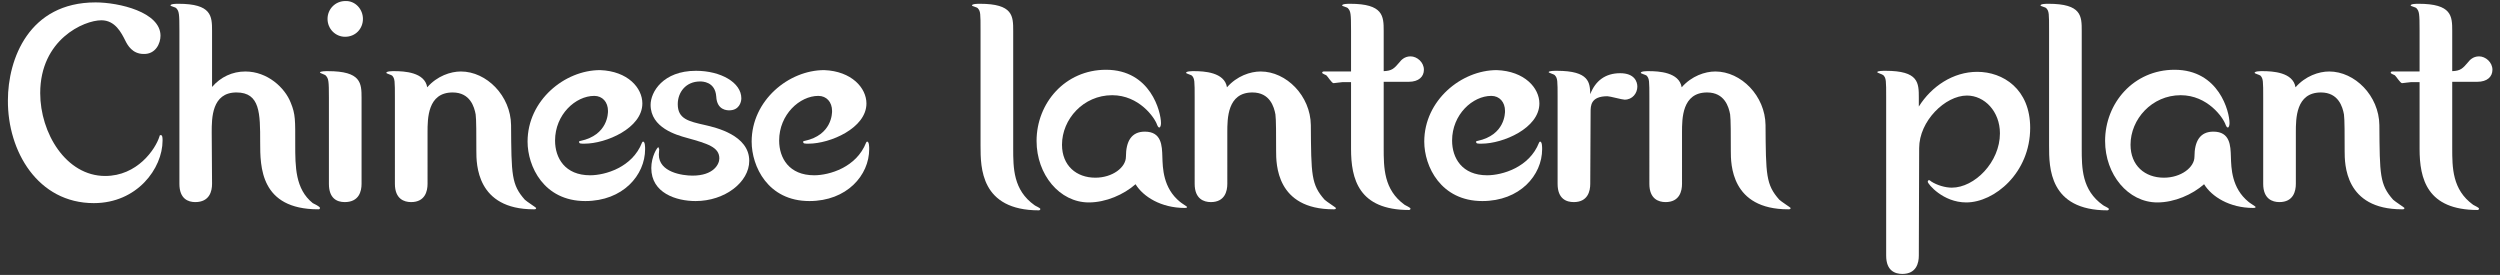 <?xml version="1.0" encoding="utf-8"?>
<!-- Generator: Adobe Illustrator 25.4.8, SVG Export Plug-In . SVG Version: 6.00 Build 0)  -->
<svg version="1.1" id="レイヤー_1" xmlns="http://www.w3.org/2000/svg" xmlns:xlink="http://www.w3.org/1999/xlink" x="0px"
	 y="0px" viewBox="0 0 727.4 80" style="enable-background:new 0 0 727.4 80;" xml:space="preserve">
<rect x="0" y="0" width="727.4" height="80" fill="#333333" stroke="none"/>
<style type="text/css">
	.st0{fill:#FFFFFF;}
</style>
<g>
	<path class="st0" d="M11.7,27.1c0,11.6,7.5,24.1,18.9,24.1c9.3,0,14.6-7.7,15.8-11.5c0-0.2,0.1-0.4,0.4-0.4c0.5,0,0.5,1,0.5,1.6
		c0,8.1-7.4,18.2-20,18.2C11,59.1,2.2,44,2.3,29.2c0-12,6.1-28.5,25.5-28.5c6.8,0,18.9,2.8,18.9,9.7c0,2.2-1.4,5.4-4.9,5.3
		c-3.3,0-4.7-2.6-5.3-3.8c-1.2-2.4-3-6-7-6C24.4,5.9,11.7,11.5,11.7,27.1z"/>
	<path class="st0" d="M61.7,53.5c0,2.1-0.7,5.3-4.9,5.3c-2,0-4.6-0.9-4.6-5.3V9c0-5.1-0.1-5.7-0.9-6.6c-0.2-0.3-1.7-0.6-1.7-0.8
		c0-0.5,1.7-0.5,2.3-0.5c9.7,0,9.8,3.6,9.8,7.9v16.3c2.5-2.9,5.9-4.5,9.7-4.5c6.4,0,11.5,4.7,13.2,9.1c1.4,3.4,1.3,5.1,1.3,12.1
		c0,6.5,0,13,5.1,17.1c0.4,0.2,2.1,1,2.1,1.4s-0.3,0.4-0.5,0.4c-16.9,0-16.9-12.4-16.9-19.5c0-8.4,0-14.5-6.9-14.5
		c-7.2,0-7.2,7.5-7.2,11.6L61.7,53.5L61.7,53.5z"/>
	<path class="st0" d="M105.2,53.5c0,2.1-0.7,5.3-4.9,5.3c-2.3,0-4.6-1.1-4.6-5.3v-25c0-5-0.1-5.6-0.9-6.5c-0.2-0.3-1.7-0.7-1.7-0.9
		c0-0.4,1.7-0.4,2.3-0.4c9.7,0,9.8,3.5,9.8,7.8V53.5z M105.6,5.5c0,2.8-2.1,5.2-5.2,5.2c-2.8,0-5.1-2.3-5.1-5.2s2.3-5.2,5.2-5.2
		C103.4,0.2,105.6,2.7,105.6,5.5z"/>
	<path class="st0" d="M124.4,53.5c0,2.1-0.7,5.3-4.8,5.3c-2,0-4.7-0.9-4.7-5.3V28.6c0-5.1,0-5.7-0.8-6.6c-0.2-0.2-1.7-0.6-1.7-0.8
		c0-0.5,1.7-0.5,2.3-0.5c2.9,0,8.9,0.3,9.6,4.7c2.9-3.3,6.8-4.6,9.8-4.6c7.5,0,14.5,7.1,14.6,15.6c0.1,14.5,0.1,17.3,4,21.7
		c0.5,0.5,3.3,2.3,3.3,2.4c0,0.4-0.3,0.4-0.7,0.4c-16.7,0-16.7-13.2-16.7-17c0-4.3,0-9.3-0.2-10.6c-0.4-2.2-1.6-6.4-6.7-6.4
		c-7.3,0-7.3,7.6-7.3,11.6L124.4,53.5L124.4,53.5z"/>
	<path class="st0" d="M186.9,30.1c0,7.2-10.6,11.7-16.8,11.7c-1.2,0-1.6,0-1.6-0.5c0-0.3,0.2-0.3,0.4-0.3c8-1.7,8-8.1,8-8.7
		c0-2.6-1.6-4.4-4-4.4c-5.4,0-11.4,5.4-11.4,13c0,5.1,2.9,10.1,10.2,10.1c4.4,0,12.3-2.3,15.1-9.5c0.1-0.2,0.2-0.3,0.3-0.3
		c0.6,0,0.6,1.6,0.6,2.2c0,7.6-6.5,15.1-17.4,15.1c-12.1,0-16.8-10.1-16.8-17.3c0-12,10.8-20.8,21.1-20.8
		C182.7,20.7,186.9,25.6,186.9,30.1z"/>
	<path class="st0" d="M191.8,43.4c0,0.2-0.1,1.4-0.1,1.6c0,5.1,6.8,6.1,9.8,6.1c6.1,0,7.8-3.3,7.8-5c0-3.3-3.4-4.3-9.5-6
		c-2.9-0.8-10.5-2.9-10.5-9.6c0-3.7,3.6-9.9,13.2-9.9c7.2,0,13.2,3.4,13.2,8c0,1.2-0.7,3.5-3.5,3.5c-0.6,0-3.6,0-3.8-4
		c-0.3-4.4-4.1-4.4-4.7-4.4c-4.2,0-6.5,3.2-6.5,6.6c0,4.3,3.1,5,8,6.1c3,0.7,12.8,2.9,12.8,10.4c0,6.2-7.1,11.7-15.6,11.7
		c-5.6,0-12.9-2.3-12.9-9.6c0-3.3,1.7-6.1,2.1-6.1C191.6,43.2,191.8,43.2,191.8,43.4z"/>
	<path class="st0" d="M252.1,30.1c0,7.2-10.6,11.7-16.8,11.7c-1.2,0-1.6,0-1.6-0.5c0-0.3,0.2-0.3,0.4-0.3c8-1.7,8-8.1,8-8.7
		c0-2.6-1.6-4.4-4-4.4c-5.4,0-11.4,5.4-11.4,13c0,5.1,2.9,10.1,10.2,10.1c4.4,0,12.3-2.3,15.1-9.5c0.1-0.2,0.2-0.3,0.3-0.3
		c0.6,0,0.6,1.6,0.6,2.2c0,7.6-6.5,15.1-17.4,15.1c-12.1,0-16.8-10.1-16.8-17.3c0-12,10.8-20.8,21.1-20.8
		C247.8,20.7,252.1,25.6,252.1,30.1z"/>
	<path class="st0" d="M285.3,9c0-5.1,0-5.7-0.8-6.6c-0.2-0.3-1.7-0.6-1.7-0.8c0-0.5,1.7-0.5,2.3-0.5c9.7,0,9.7,3.6,9.7,7.9v34.1
		c0,5.8,0,12.2,6.2,16.6c0.2,0.2,1.7,0.8,1.7,1.1s-0.3,0.4-0.4,0.4c-17,0-17-12.5-17-18.7L285.3,9L285.3,9z"/>
	<path class="st0" d="M316.8,58.9c-8.5,0-15.2-8.1-15.2-17.9c0-11,8.3-20.7,20.2-20.7c13,0,16,12.3,16,15.5c0,0.4-0.1,1.3-0.5,1.3
		c-0.3,0-0.5-0.5-0.6-0.7c-0.7-2.2-5.3-8.7-13.1-8.7c-8.4,0-14.6,7-14.6,14.4c0,6.1,4.2,9.6,9.7,9.6c5,0,8.9-3,8.9-6.1
		c0-4.5,1.6-7.3,5.5-7.3c4.9,0,5,4.1,5.1,7.3c0.1,3.3,0.2,9.1,5.1,13.1c0.3,0.3,2.1,1.4,2.1,1.5c0,0.3-0.4,0.3-0.7,0.3
		c-6.9,0-12.1-3.3-14.3-6.9C327,56.6,321.8,58.9,316.8,58.9z"/>
	<path class="st0" d="M357.1,53.5c0,2.1-0.7,5.3-4.8,5.3c-2,0-4.7-0.9-4.7-5.3V28.6c0-5.1,0-5.7-0.8-6.6c-0.2-0.2-1.7-0.6-1.7-0.8
		c0-0.5,1.7-0.5,2.3-0.5c2.9,0,8.9,0.3,9.6,4.7c2.9-3.3,6.8-4.6,9.8-4.6c7.5,0,14.5,7.1,14.6,15.6c0.1,14.5,0.1,17.3,4,21.7
		c0.5,0.5,3.3,2.3,3.3,2.4c0,0.4-0.3,0.4-0.7,0.4c-16.7,0-16.7-13.2-16.7-17c0-4.3,0-9.3-0.2-10.6c-0.4-2.2-1.6-6.4-6.7-6.4
		c-7.3,0-7.3,7.6-7.3,11.6L357.1,53.5L357.1,53.5z"/>
	<path class="st0" d="M390.6,23.9c-0.5,0-2.2,0.3-2.6,0.3c-0.5,0-1.8-2.1-2.1-2.3c-0.2-0.1-1.2-0.5-1.2-0.7c0-0.3,0.2-0.4,0.5-0.4
		h7.9V9c0-5.1-0.1-5.7-0.9-6.6c-0.2-0.3-1.7-0.6-1.7-0.8c0-0.5,1.7-0.5,2.3-0.5c9.7,0,9.8,3.6,9.8,7.9v11.7c2.4-0.1,3-0.7,4.7-2.7
		c0.3-0.4,1.3-1.6,3.1-1.6c1.9,0,3.9,1.7,3.9,3.9c0,2-1.5,3.5-4.4,3.5h-7.3v19.2c0,5.8,0,12.2,6.1,16.6c0.3,0.2,1.7,0.8,1.7,1.1
		s-0.3,0.4-0.4,0.4c-14.7,0-16.9-9-16.9-17.8V23.9H390.6z"/>
	<path class="st0" d="M447.9,30.1c0,7.2-10.6,11.7-16.8,11.7c-1.2,0-1.6,0-1.6-0.5c0-0.3,0.2-0.3,0.4-0.3c8-1.7,8-8.1,8-8.7
		c0-2.6-1.6-4.4-4-4.4c-5.4,0-11.4,5.4-11.4,13c0,5.1,2.9,10.1,10.2,10.1c4.4,0,12.3-2.3,15.1-9.5c0.1-0.2,0.2-0.3,0.3-0.3
		c0.6,0,0.6,1.6,0.6,2.2c0,7.6-6.5,15.1-17.4,15.1c-12.1,0-16.9-10.1-16.9-17.3c0-12,10.8-20.8,21.1-20.8
		C443.6,20.7,447.9,25.6,447.9,30.1z"/>
	<path class="st0" d="M462.7,53.5c0,2.1-0.7,5.3-4.8,5.3c-2.1,0-4.7-0.9-4.7-5.3V28.5c0-5.1,0-5.7-0.8-6.6c-0.2-0.3-1.8-0.7-1.8-0.9
		c0-0.4,1.7-0.4,2.4-0.4c9.5,0,9.6,3.5,9.7,6.8c1.5-3.9,4.4-6.1,8.7-6.1c4.2,0,5,2.5,5,3.9c0,1.9-1.4,3.8-3.7,3.8c-0.7,0-4.3-1-5-1
		c-4.9,0-4.9,2.8-4.9,4.6L462.7,53.5L462.7,53.5z"/>
	<path class="st0" d="M489.4,53.5c0,2.1-0.7,5.3-4.8,5.3c-2,0-4.7-0.9-4.7-5.3V28.6c0-5.1,0-5.7-0.8-6.6c-0.2-0.2-1.7-0.6-1.7-0.8
		c0-0.5,1.7-0.5,2.3-0.5c2.9,0,8.9,0.3,9.6,4.7c2.9-3.3,6.8-4.6,9.8-4.6c7.5,0,14.5,7.1,14.6,15.6c0.1,14.5,0.1,17.3,4,21.7
		c0.5,0.5,3.3,2.3,3.3,2.4c0,0.4-0.3,0.4-0.7,0.4c-16.7,0-16.7-13.2-16.7-17c0-4.3,0-9.3-0.2-10.6c-0.4-2.2-1.6-6.4-6.7-6.4
		c-7.3,0-7.3,7.6-7.3,11.6L489.4,53.5L489.4,53.5z"/>
	<path class="st0" d="M558.3,74.4c0,2.1-0.7,5.3-4.8,5.3c-2.1,0-4.7-0.9-4.7-5.3V28.5c0-5.1,0-5.7-0.8-6.6c-0.3-0.3-1.8-0.7-1.8-0.9
		c0-0.4,1.7-0.4,2.4-0.4c9.7,0,9.7,3.5,9.7,7.9V31c3.7-5.9,10-10.1,17-10.1c7.5,0,15.4,5,15.4,16.3c0,13.1-10.4,21.7-18.6,21.7
		c-6.8,0-11.2-5.4-11.2-6c0-0.3,0.2-0.5,0.4-0.5c0.1,0,0.5,0.3,0.6,0.4c1.7,1.1,4.1,1.8,6,1.8c6.6,0,14-7.4,14-15.8
		c0-6.4-4.5-11-9.6-11c-6.3,0-13.9,7.4-13.9,15.3L558.3,74.4L558.3,74.4z"/>
	<path class="st0" d="M596.2,9c0-5.1,0-5.7-0.8-6.6c-0.2-0.3-1.7-0.6-1.7-0.8c0-0.5,1.7-0.5,2.3-0.5c9.7,0,9.7,3.6,9.7,7.9v34.1
		c0,5.8,0,12.2,6.2,16.6c0.2,0.2,1.7,0.8,1.7,1.1s-0.3,0.4-0.4,0.4c-17,0-17-12.5-17-18.7V9z"/>
	<path class="st0" d="M627.7,58.9c-8.5,0-15.2-8.1-15.2-17.9c0-11,8.3-20.7,20.2-20.7c13,0,16,12.3,16,15.5c0,0.4-0.1,1.3-0.5,1.3
		c-0.3,0-0.5-0.5-0.6-0.7c-0.7-2.2-5.3-8.7-13.1-8.7c-8.4,0-14.6,7-14.6,14.4c0,6.1,4.2,9.6,9.7,9.6c5,0,8.9-3,8.9-6.1
		c0-4.5,1.6-7.3,5.5-7.3c4.9,0,5,4.1,5.1,7.3c0.1,3.3,0.2,9.1,5.1,13.1c0.3,0.3,2.1,1.4,2.1,1.5c0,0.3-0.4,0.3-0.7,0.3
		c-6.9,0-12.1-3.3-14.3-6.9C637.9,56.6,632.7,58.9,627.7,58.9z"/>
	<path class="st0" d="M668,53.5c0,2.1-0.7,5.3-4.8,5.3c-2,0-4.7-0.9-4.7-5.3V28.6c0-5.1,0-5.7-0.8-6.6c-0.2-0.2-1.7-0.6-1.7-0.8
		c0-0.5,1.7-0.5,2.3-0.5c2.9,0,8.9,0.3,9.6,4.7c2.9-3.3,6.8-4.6,9.8-4.6c7.5,0,14.5,7.1,14.6,15.6c0.1,14.5,0.1,17.3,4,21.7
		c0.5,0.5,3.3,2.3,3.3,2.4c0,0.4-0.3,0.4-0.7,0.4c-16.7,0-16.7-13.2-16.7-17c0-4.3,0-9.3-0.2-10.6c-0.4-2.2-1.6-6.4-6.7-6.4
		c-7.3,0-7.3,7.6-7.3,11.6L668,53.5L668,53.5z"/>
	<path class="st0" d="M701.5,23.9c-0.5,0-2.2,0.3-2.6,0.3c-0.5,0-1.8-2.1-2.1-2.3c-0.2-0.1-1.2-0.5-1.2-0.7c0-0.3,0.2-0.4,0.5-0.4
		h7.9V9c0-5.1-0.1-5.7-0.9-6.6c-0.2-0.3-1.7-0.6-1.7-0.8c0-0.5,1.7-0.5,2.3-0.5c9.7,0,9.8,3.6,9.8,7.9v11.7c2.4-0.1,3-0.7,4.7-2.7
		c0.3-0.4,1.3-1.6,3.1-1.6c1.9,0,3.9,1.7,3.9,3.9c0,2-1.5,3.5-4.4,3.5h-7.3v19.2c0,5.8,0,12.2,6.1,16.6c0.3,0.2,1.7,0.8,1.7,1.1
		s-0.3,0.4-0.4,0.4c-14.7,0-16.9-9-16.9-17.8V23.9H701.5z"/>
</g>
</svg>
